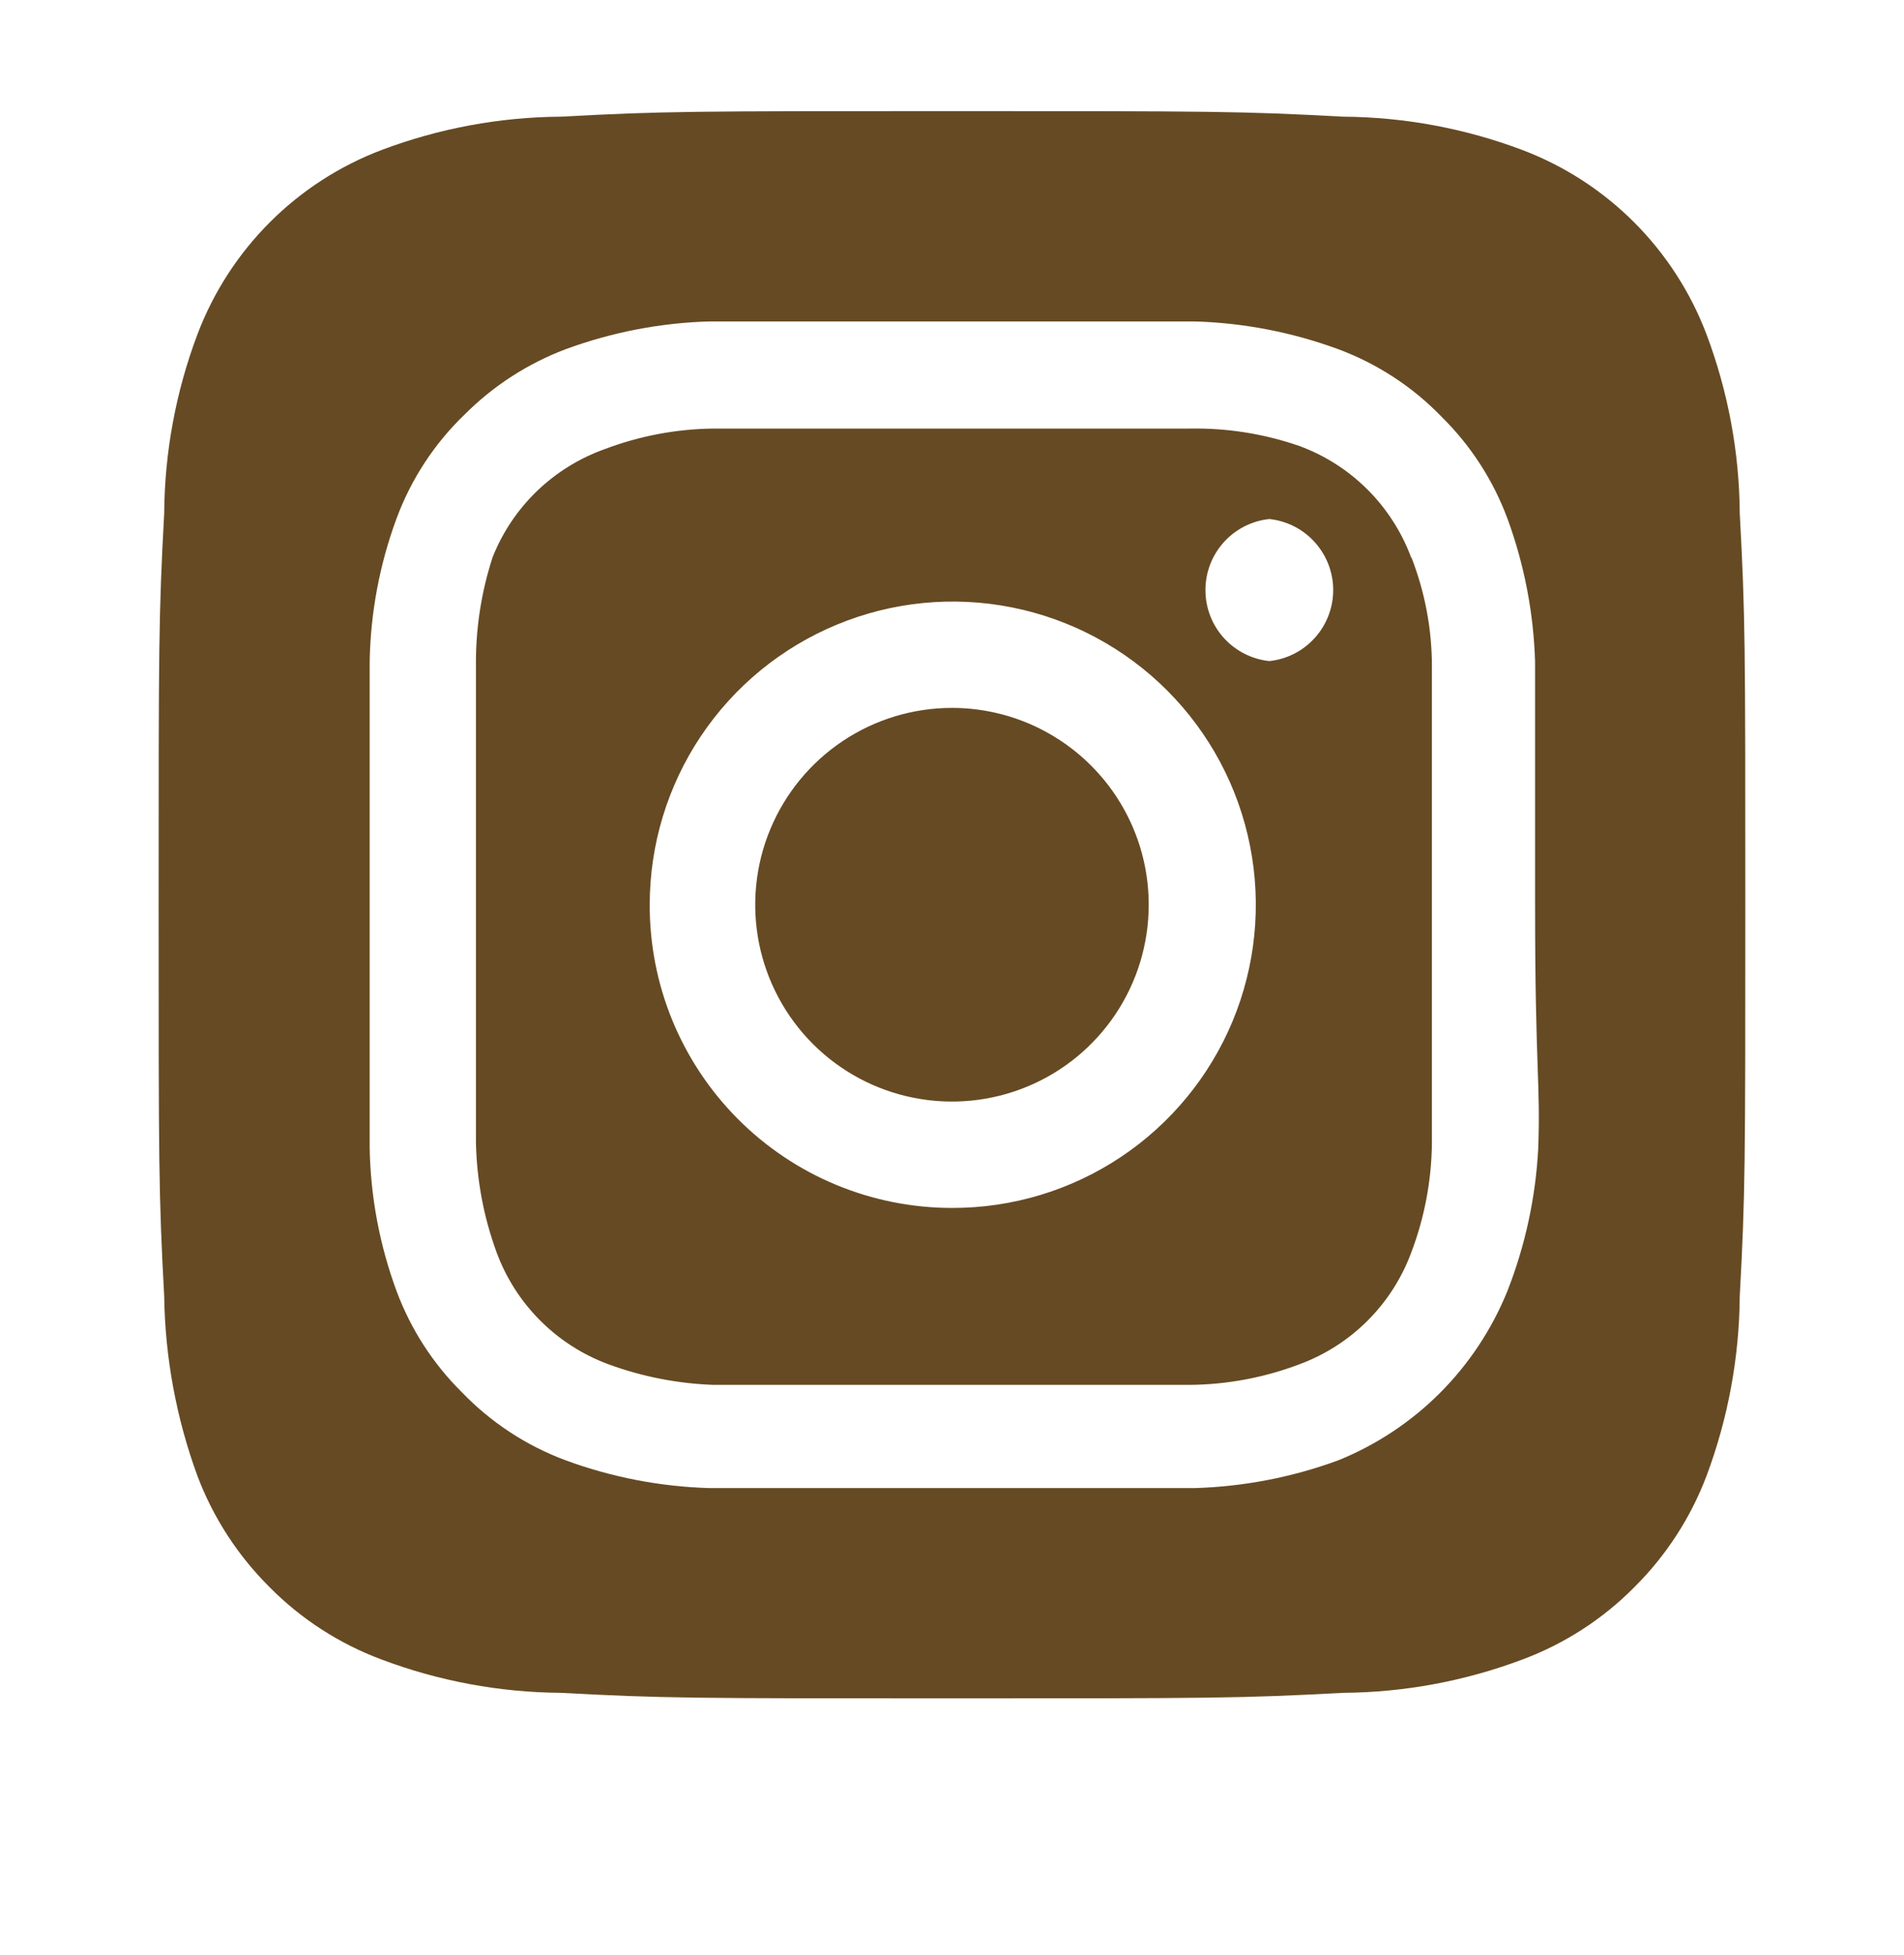 <?xml version="1.0" encoding="UTF-8"?> <svg xmlns="http://www.w3.org/2000/svg" width="38" height="39" viewBox="0 0 38 39" fill="none"> <path d="M18.999 14.123C18.223 14.123 17.463 14.354 16.818 14.785C16.172 15.217 15.669 15.83 15.372 16.547C15.074 17.265 14.997 18.055 15.148 18.816C15.3 19.578 15.674 20.277 16.223 20.827C16.772 21.376 17.472 21.75 18.233 21.901C18.995 22.053 19.785 21.975 20.502 21.678C21.22 21.381 21.833 20.877 22.264 20.232C22.696 19.586 22.926 18.827 22.926 18.05C22.926 17.535 22.825 17.024 22.627 16.547C22.43 16.071 22.14 15.638 21.776 15.274C21.411 14.909 20.978 14.62 20.502 14.422C20.026 14.225 19.515 14.123 18.999 14.123ZM34.722 10.244C34.714 9.022 34.488 7.81 34.057 6.666C33.739 5.829 33.247 5.069 32.614 4.435C31.981 3.802 31.221 3.31 30.384 2.993C29.239 2.561 28.028 2.336 26.805 2.328C24.763 2.217 24.161 2.217 18.999 2.217C13.838 2.217 13.236 2.217 11.194 2.328C9.971 2.336 8.759 2.561 7.615 2.993C6.778 3.31 6.018 3.802 5.385 4.435C4.751 5.069 4.26 5.829 3.942 6.666C3.51 7.81 3.285 9.022 3.277 10.244C3.166 12.287 3.166 12.889 3.166 18.05C3.166 23.212 3.166 23.814 3.277 25.856C3.294 27.083 3.519 28.298 3.942 29.45C4.258 30.284 4.75 31.039 5.383 31.667C6.013 32.304 6.775 32.795 7.615 33.108C8.759 33.539 9.971 33.764 11.194 33.773C13.236 33.883 13.838 33.883 18.999 33.883C24.161 33.883 24.763 33.883 26.805 33.773C28.028 33.764 29.239 33.539 30.384 33.108C31.224 32.795 31.985 32.304 32.616 31.667C33.249 31.039 33.74 30.284 34.057 29.45C34.488 28.3 34.713 27.084 34.722 25.856C34.833 23.814 34.833 23.212 34.833 18.05C34.833 12.889 34.833 12.287 34.722 10.244ZM30.7 22.911C30.649 23.888 30.441 24.851 30.083 25.761C29.775 26.52 29.318 27.21 28.739 27.79C28.16 28.369 27.47 28.826 26.71 29.134C25.791 29.472 24.823 29.659 23.844 29.688H14.154C13.175 29.659 12.208 29.472 11.289 29.134C10.503 28.842 9.794 28.376 9.214 27.772C8.641 27.204 8.198 26.518 7.916 25.761C7.576 24.843 7.394 23.874 7.378 22.895V18.05V13.205C7.394 12.226 7.576 11.257 7.916 10.339C8.208 9.554 8.673 8.845 9.278 8.265C9.848 7.695 10.534 7.252 11.289 6.967C12.208 6.629 13.175 6.441 14.154 6.413H23.844C24.823 6.441 25.791 6.629 26.71 6.967C27.495 7.259 28.204 7.724 28.784 8.328C29.358 8.896 29.801 9.583 30.083 10.339C30.421 11.258 30.608 12.226 30.637 13.205V18.05C30.637 21.312 30.748 21.644 30.7 22.895V22.911ZM28.167 11.131C27.978 10.62 27.681 10.155 27.296 9.77C26.91 9.384 26.446 9.087 25.934 8.898C25.232 8.655 24.492 8.537 23.749 8.55H14.249C13.502 8.557 12.763 8.697 12.064 8.962C11.561 9.142 11.101 9.427 10.716 9.798C10.331 10.169 10.03 10.618 9.832 11.115C9.602 11.82 9.49 12.559 9.499 13.3V22.8C9.515 23.546 9.654 24.285 9.911 24.985C10.1 25.497 10.397 25.961 10.782 26.346C11.168 26.732 11.632 27.029 12.143 27.218C12.819 27.466 13.53 27.605 14.249 27.629H23.749C24.496 27.622 25.236 27.483 25.934 27.218C26.446 27.029 26.91 26.732 27.296 26.346C27.681 25.961 27.978 25.497 28.167 24.985C28.432 24.287 28.571 23.547 28.578 22.8V18.05V13.3C28.579 12.553 28.439 11.811 28.167 11.115V11.131ZM18.999 24.099C18.206 24.099 17.42 23.942 16.687 23.638C15.954 23.334 15.289 22.888 14.728 22.326C14.168 21.764 13.724 21.097 13.421 20.363C13.119 19.63 12.965 18.844 12.967 18.05C12.967 16.853 13.322 15.683 13.987 14.688C14.653 13.693 15.598 12.918 16.704 12.461C17.81 12.003 19.027 11.884 20.201 12.119C21.375 12.354 22.452 12.931 23.298 13.779C24.143 14.626 24.718 15.706 24.949 16.88C25.181 18.054 25.059 19.271 24.599 20.376C24.138 21.481 23.361 22.424 22.364 23.087C21.367 23.75 20.196 24.102 18.999 24.099ZM25.333 13.189C24.983 13.152 24.659 12.987 24.423 12.725C24.188 12.464 24.058 12.124 24.058 11.772C24.058 11.42 24.188 11.081 24.423 10.819C24.659 10.557 24.983 10.392 25.333 10.355C25.683 10.392 26.007 10.557 26.242 10.819C26.477 11.081 26.608 11.42 26.608 11.772C26.608 12.124 26.477 12.464 26.242 12.725C26.007 12.987 25.683 13.152 25.333 13.189Z" fill="#664A23"></path> </svg> 